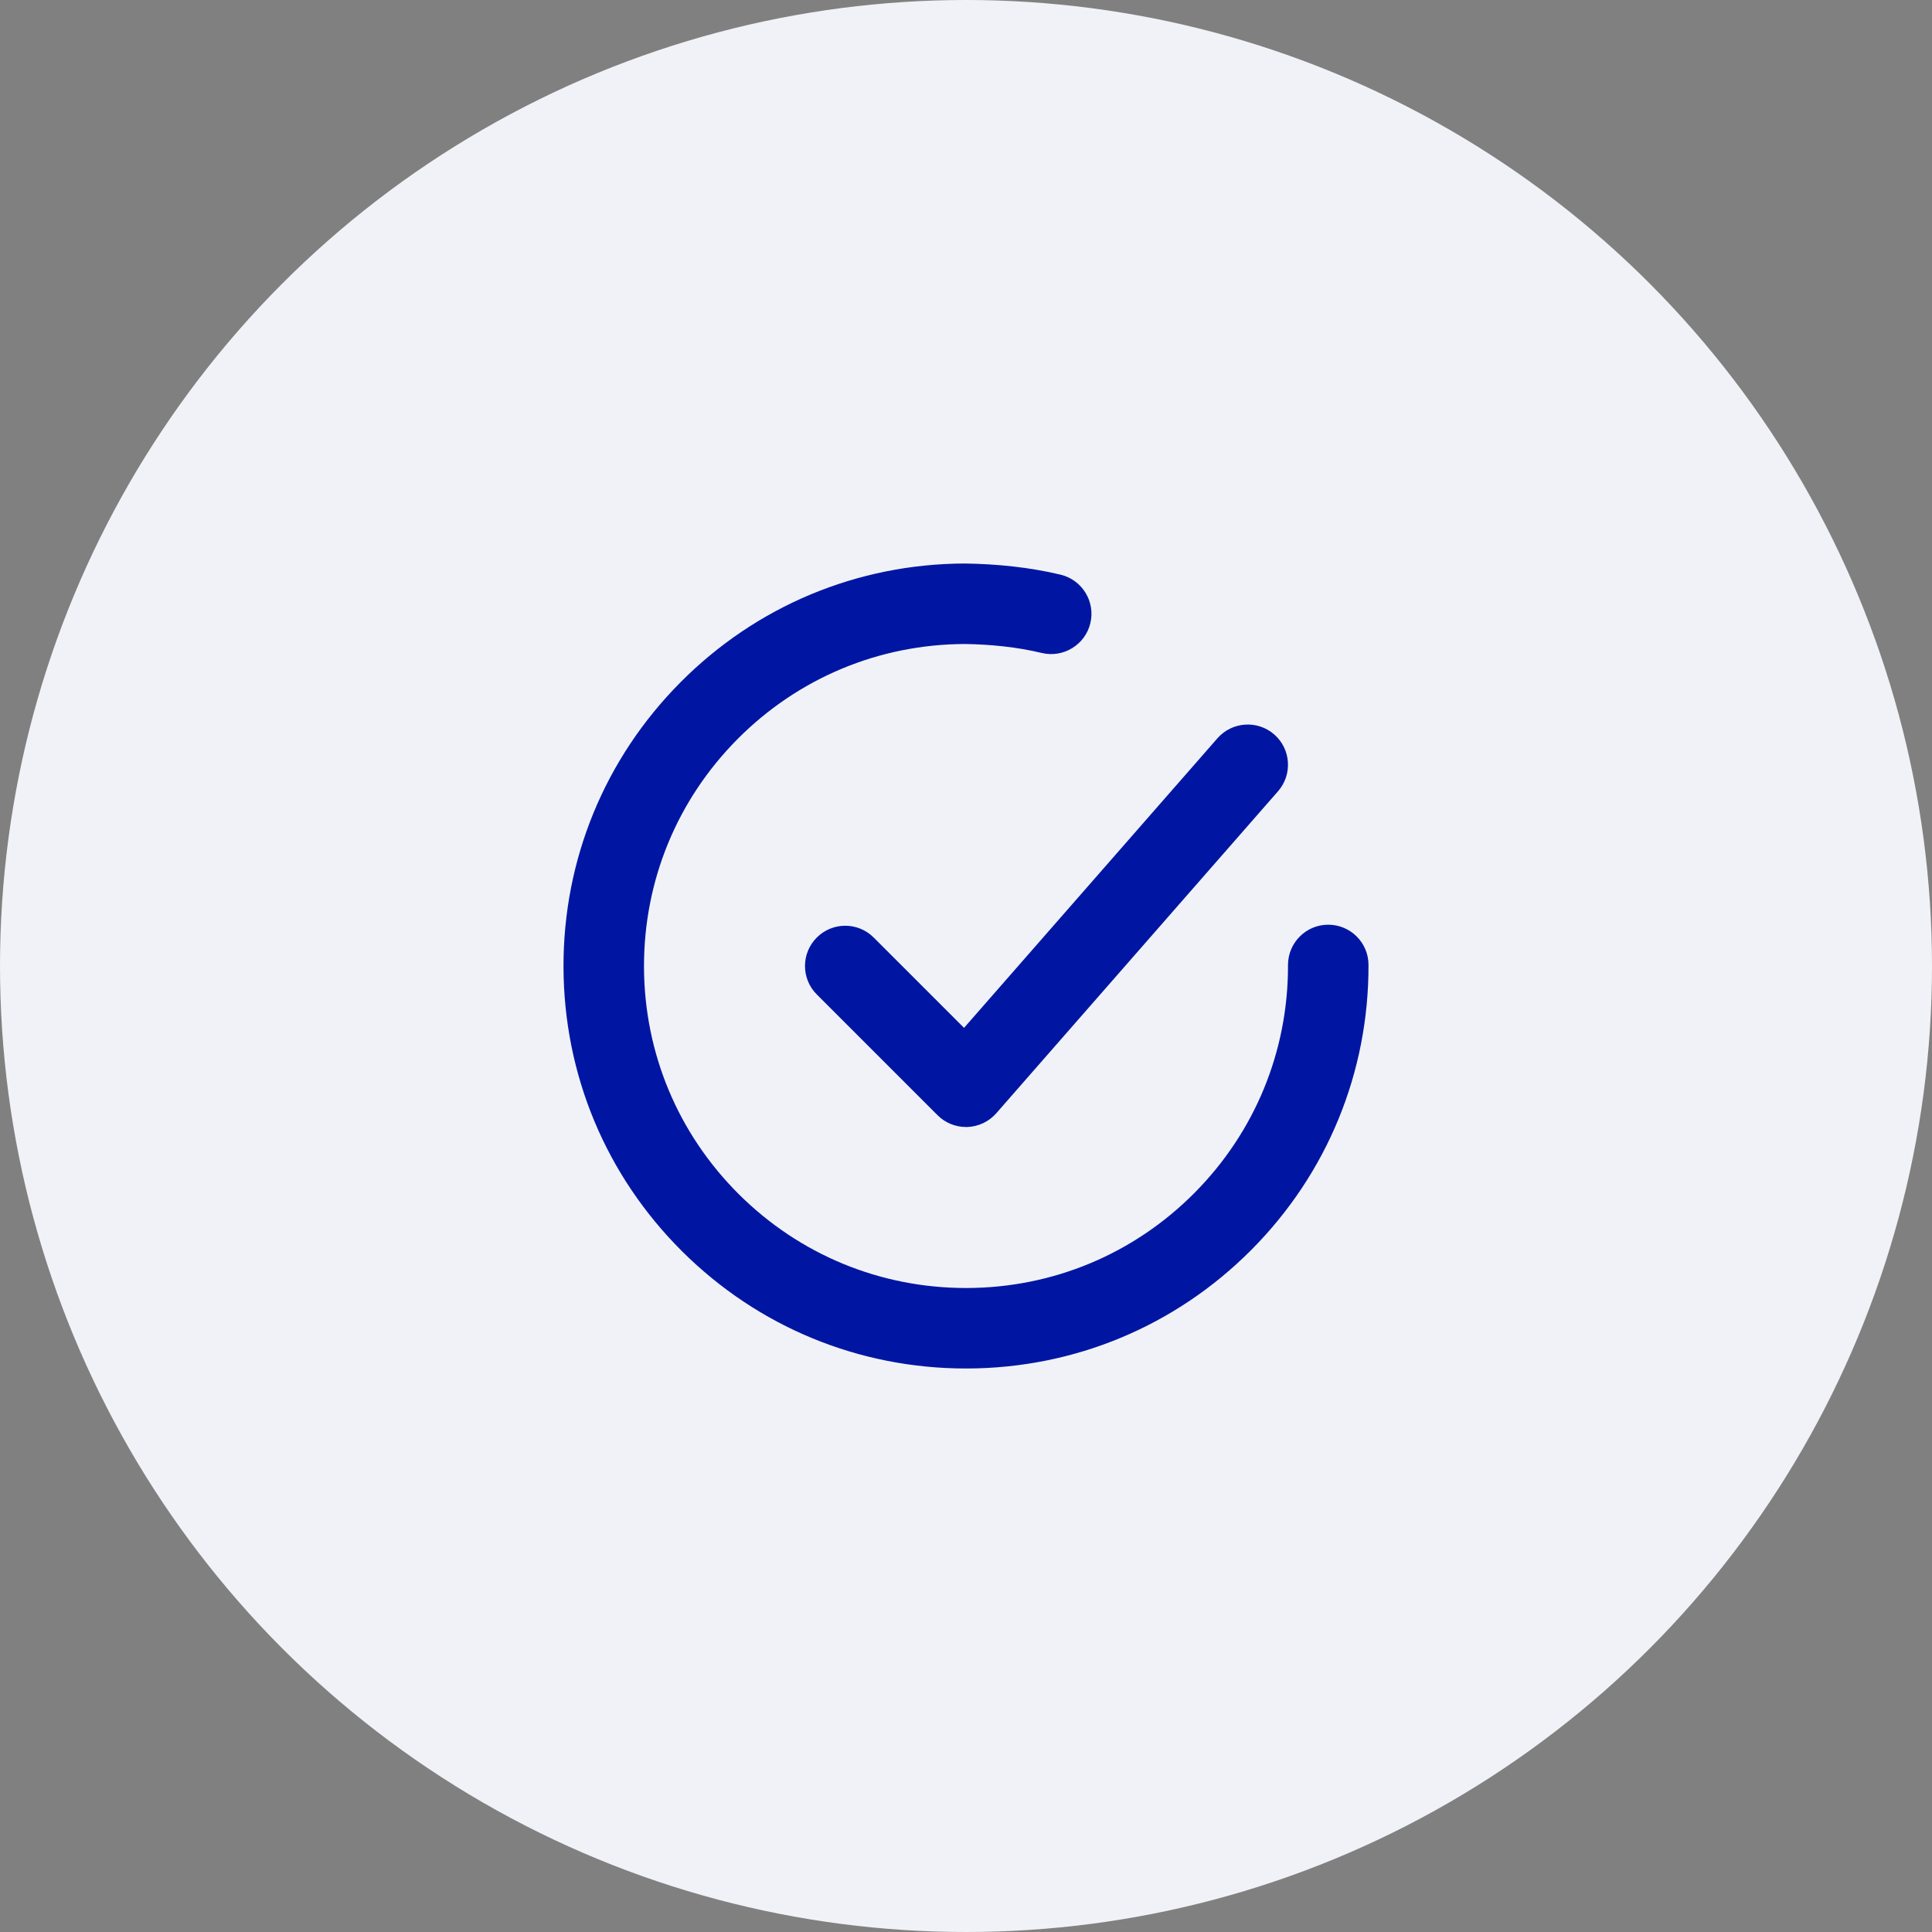 <?xml version="1.0" encoding="UTF-8"?> <svg xmlns="http://www.w3.org/2000/svg" width="48" height="48" viewBox="0 0 48 48" fill="none"><rect x="0" y="0" width="48" height="48" fill="#808080" stroke="none"/> <circle cx="24" cy="24" r="24" fill="#F1F2F7"></circle> <path fill-rule="evenodd" clip-rule="evenodd" d="M32.997 22.974H33C33.551 22.974 33.999 23.42 34 23.971C34.008 26.642 32.975 29.157 31.091 31.051C29.208 32.945 26.7 33.992 24.029 34H24C21.339 34 18.836 32.968 16.949 31.091C15.055 29.208 14.008 26.7 14 24.029C13.992 21.357 15.025 18.843 16.909 16.949C18.792 15.055 21.3 14.008 23.971 14C24.766 14.012 25.576 14.092 26.352 14.278C26.888 14.408 27.219 14.948 27.089 15.485C26.96 16.021 26.417 16.351 25.883 16.223C25.262 16.073 24.603 16.01 23.977 16C21.84 16.006 19.833 16.844 18.327 18.359C16.82 19.874 15.994 21.886 16 24.023C16.006 26.16 16.844 28.166 18.359 29.673C19.869 31.174 21.871 32 24 32H24.023C26.16 31.994 28.167 31.156 29.673 29.641C31.18 28.125 32.006 26.114 32 23.977C31.999 23.425 32.445 22.975 32.997 22.974ZM20.293 23.293C20.684 22.902 21.316 22.902 21.707 23.293L23.951 25.537L30.248 18.341C30.612 17.928 31.243 17.884 31.659 18.248C32.074 18.611 32.116 19.243 31.752 19.659L24.752 27.659C24.57 27.867 24.31 27.99 24.033 28H24C23.735 28 23.481 27.895 23.293 27.707L20.293 24.707C19.902 24.316 19.902 23.684 20.293 23.293Z" fill="#0016A3"></path> <mask id="mask0_53_1497" style="mask-type:alpha" maskUnits="userSpaceOnUse" x="14" y="14" width="21" height="20"> <path fill-rule="evenodd" clip-rule="evenodd" d="M32.997 22.974H33C33.551 22.974 33.999 23.42 34 23.971C34.008 26.642 32.975 29.157 31.091 31.051C29.208 32.945 26.7 33.992 24.029 34H24C21.339 34 18.836 32.968 16.949 31.091C15.055 29.208 14.008 26.7 14 24.029C13.992 21.357 15.025 18.843 16.909 16.949C18.792 15.055 21.3 14.008 23.971 14C24.766 14.012 25.576 14.092 26.352 14.278C26.888 14.408 27.219 14.948 27.089 15.485C26.96 16.021 26.417 16.351 25.883 16.223C25.262 16.073 24.603 16.01 23.977 16C21.84 16.006 19.833 16.844 18.327 18.359C16.82 19.874 15.994 21.886 16 24.023C16.006 26.16 16.844 28.166 18.359 29.673C19.869 31.174 21.871 32 24 32H24.023C26.16 31.994 28.167 31.156 29.673 29.641C31.18 28.125 32.006 26.114 32 23.977C31.999 23.425 32.445 22.975 32.997 22.974ZM20.293 23.293C20.684 22.902 21.316 22.902 21.707 23.293L23.951 25.537L30.248 18.341C30.612 17.928 31.243 17.884 31.659 18.248C32.074 18.611 32.116 19.243 31.752 19.659L24.752 27.659C24.57 27.867 24.31 27.99 24.033 28H24C23.735 28 23.481 27.895 23.293 27.707L20.293 24.707C19.902 24.316 19.902 23.684 20.293 23.293Z" fill="white"></path> </mask> <g mask="url(#mask0_53_1497)"> </g> </svg> 